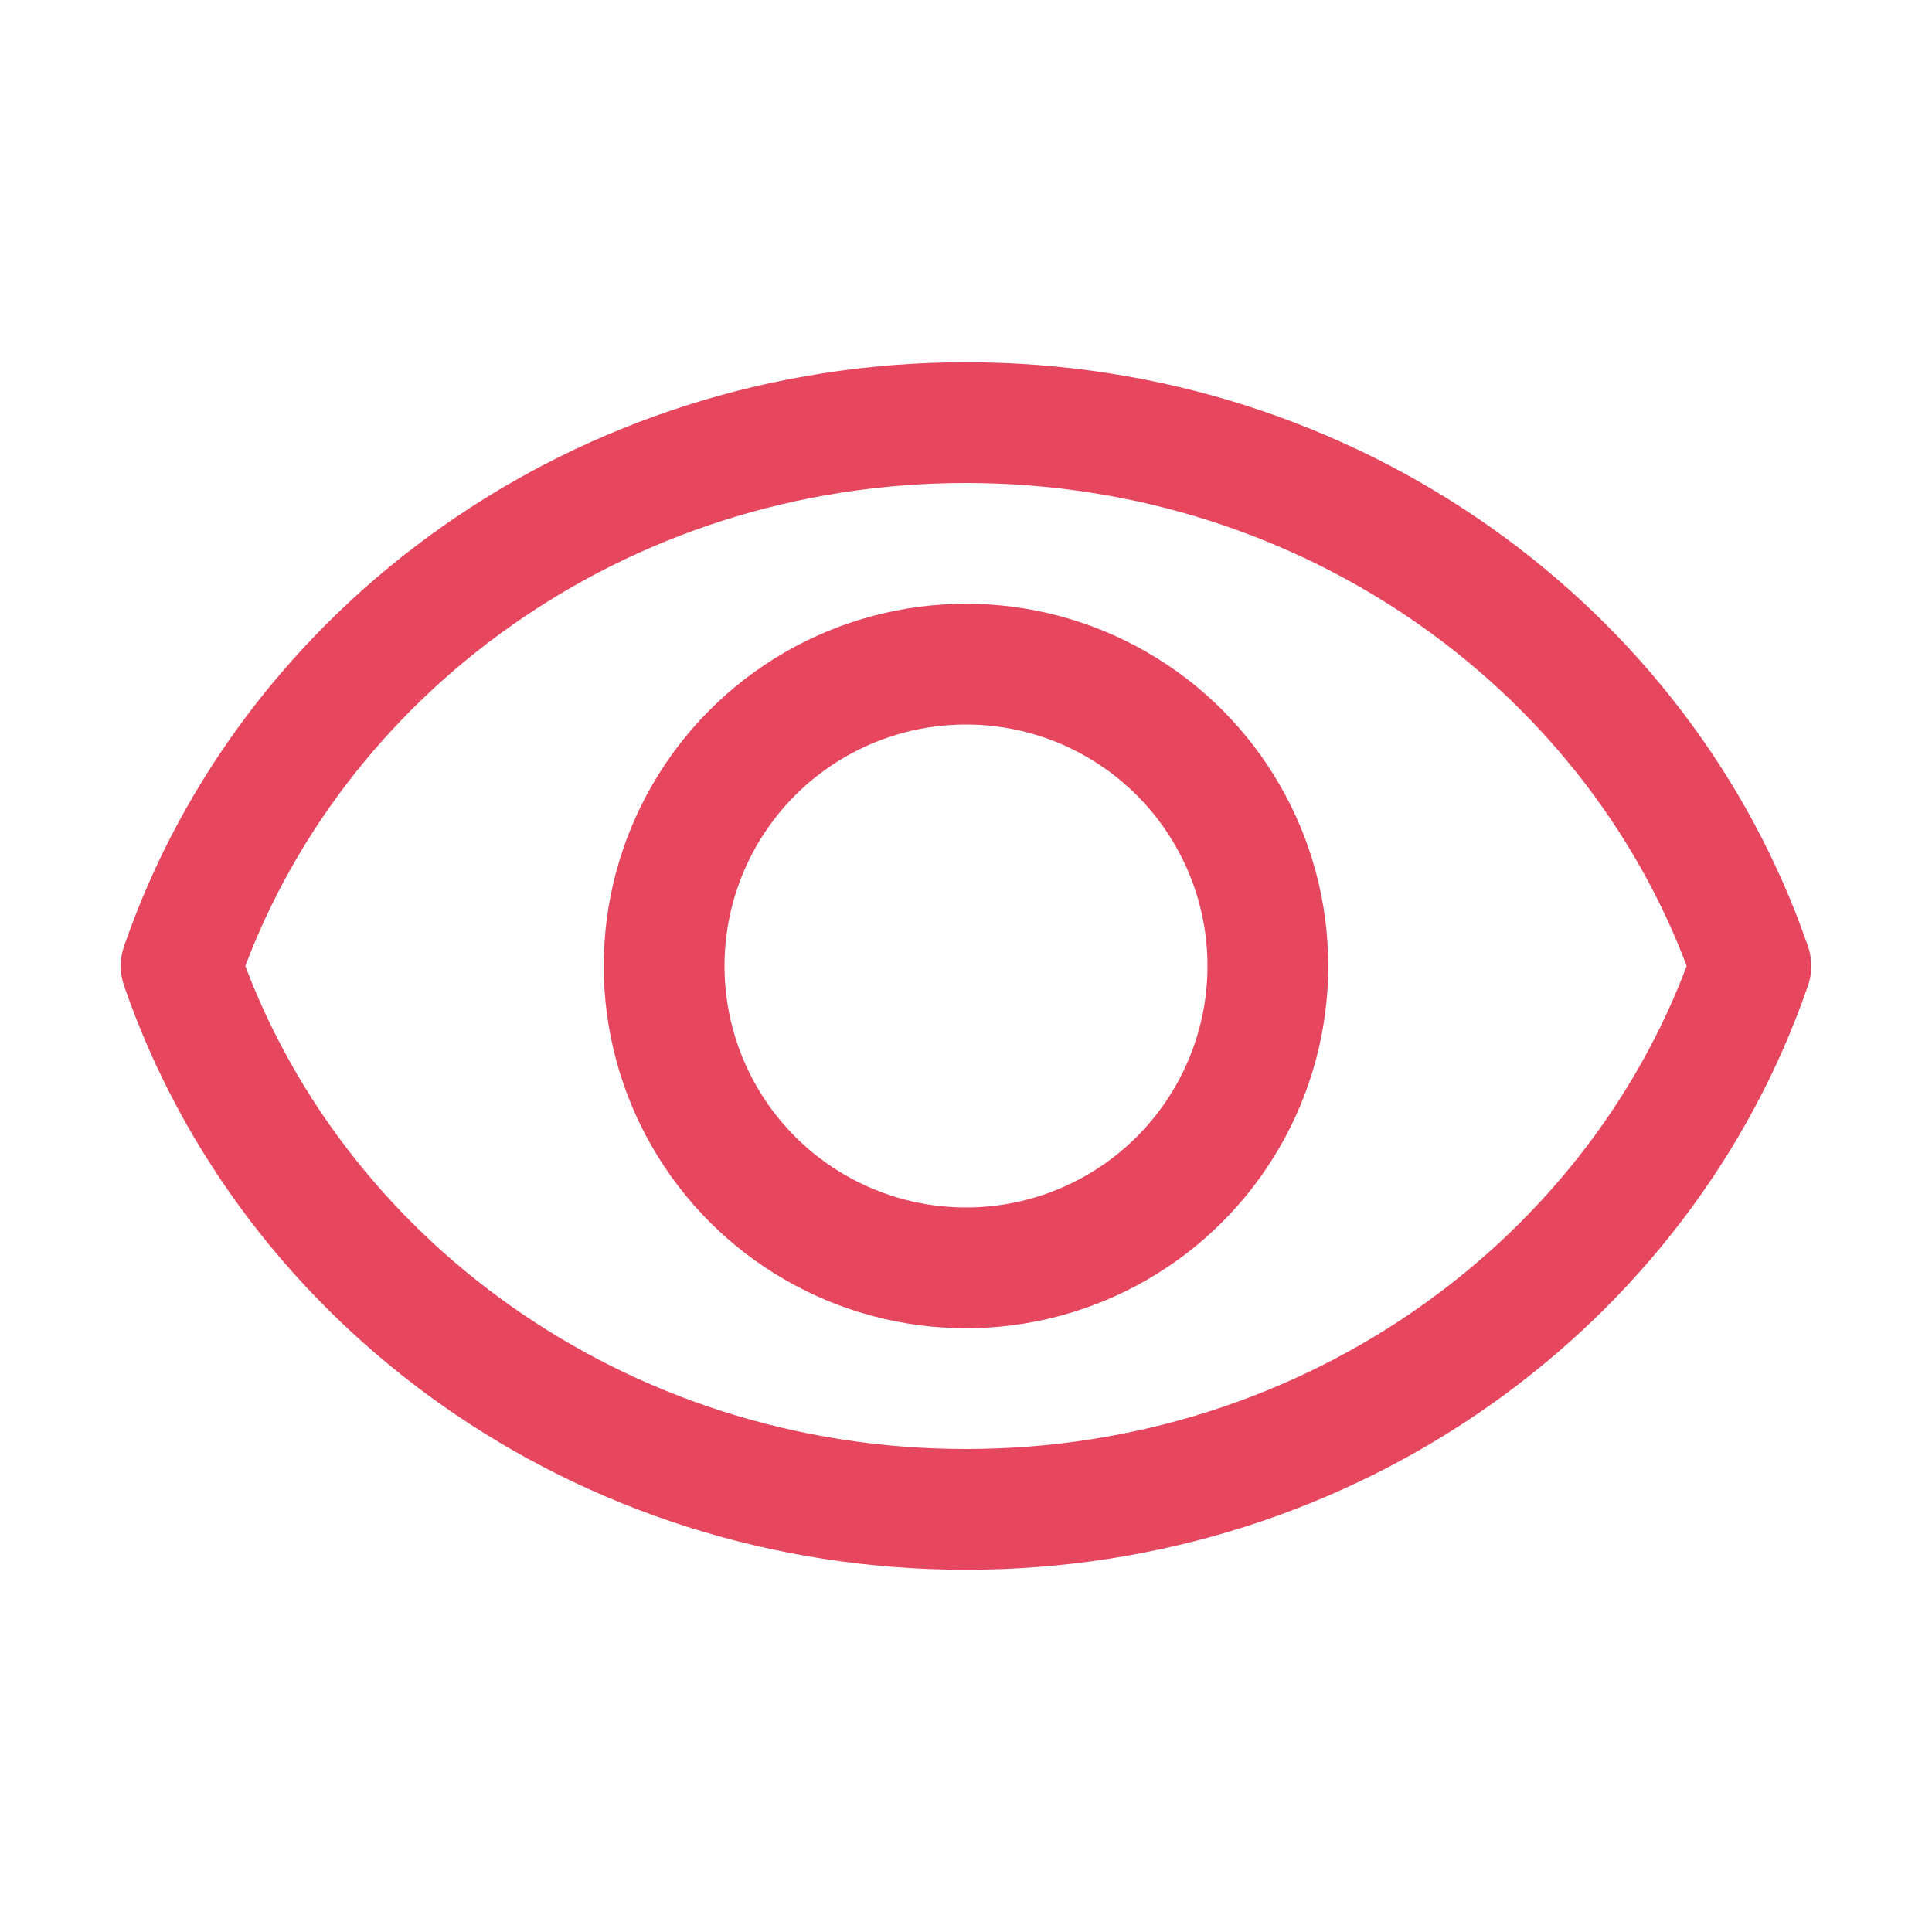 <?xml version="1.0" ?><svg width="32px" height="32px" viewBox="0 0 32 32" enable-background="new 0 0 32 32" id="Editable-line" version="1.1" xml:space="preserve" xmlns="http://www.w3.org/2000/svg" xmlns:xlink="http://www.w3.org/1999/xlink"><path d="  M16,7C9.934,7,4.798,10.776,3,16c1.798,5.224,6.934,9,13,9s11.202-3.776,13-9C27.202,10.776,22.066,7,16,7z" fill="none" id="XMLID_10_" stroke="rgb(230, 70, 94)" stroke-linecap="round" stroke-linejoin="round" stroke-miterlimit="10" stroke-width="2"/><circle cx="16" cy="16" fill="none" id="XMLID_12_" r="5" stroke="rgb(230, 70, 94)" stroke-linecap="round" stroke-linejoin="round" stroke-miterlimit="10" stroke-width="2"/></svg>